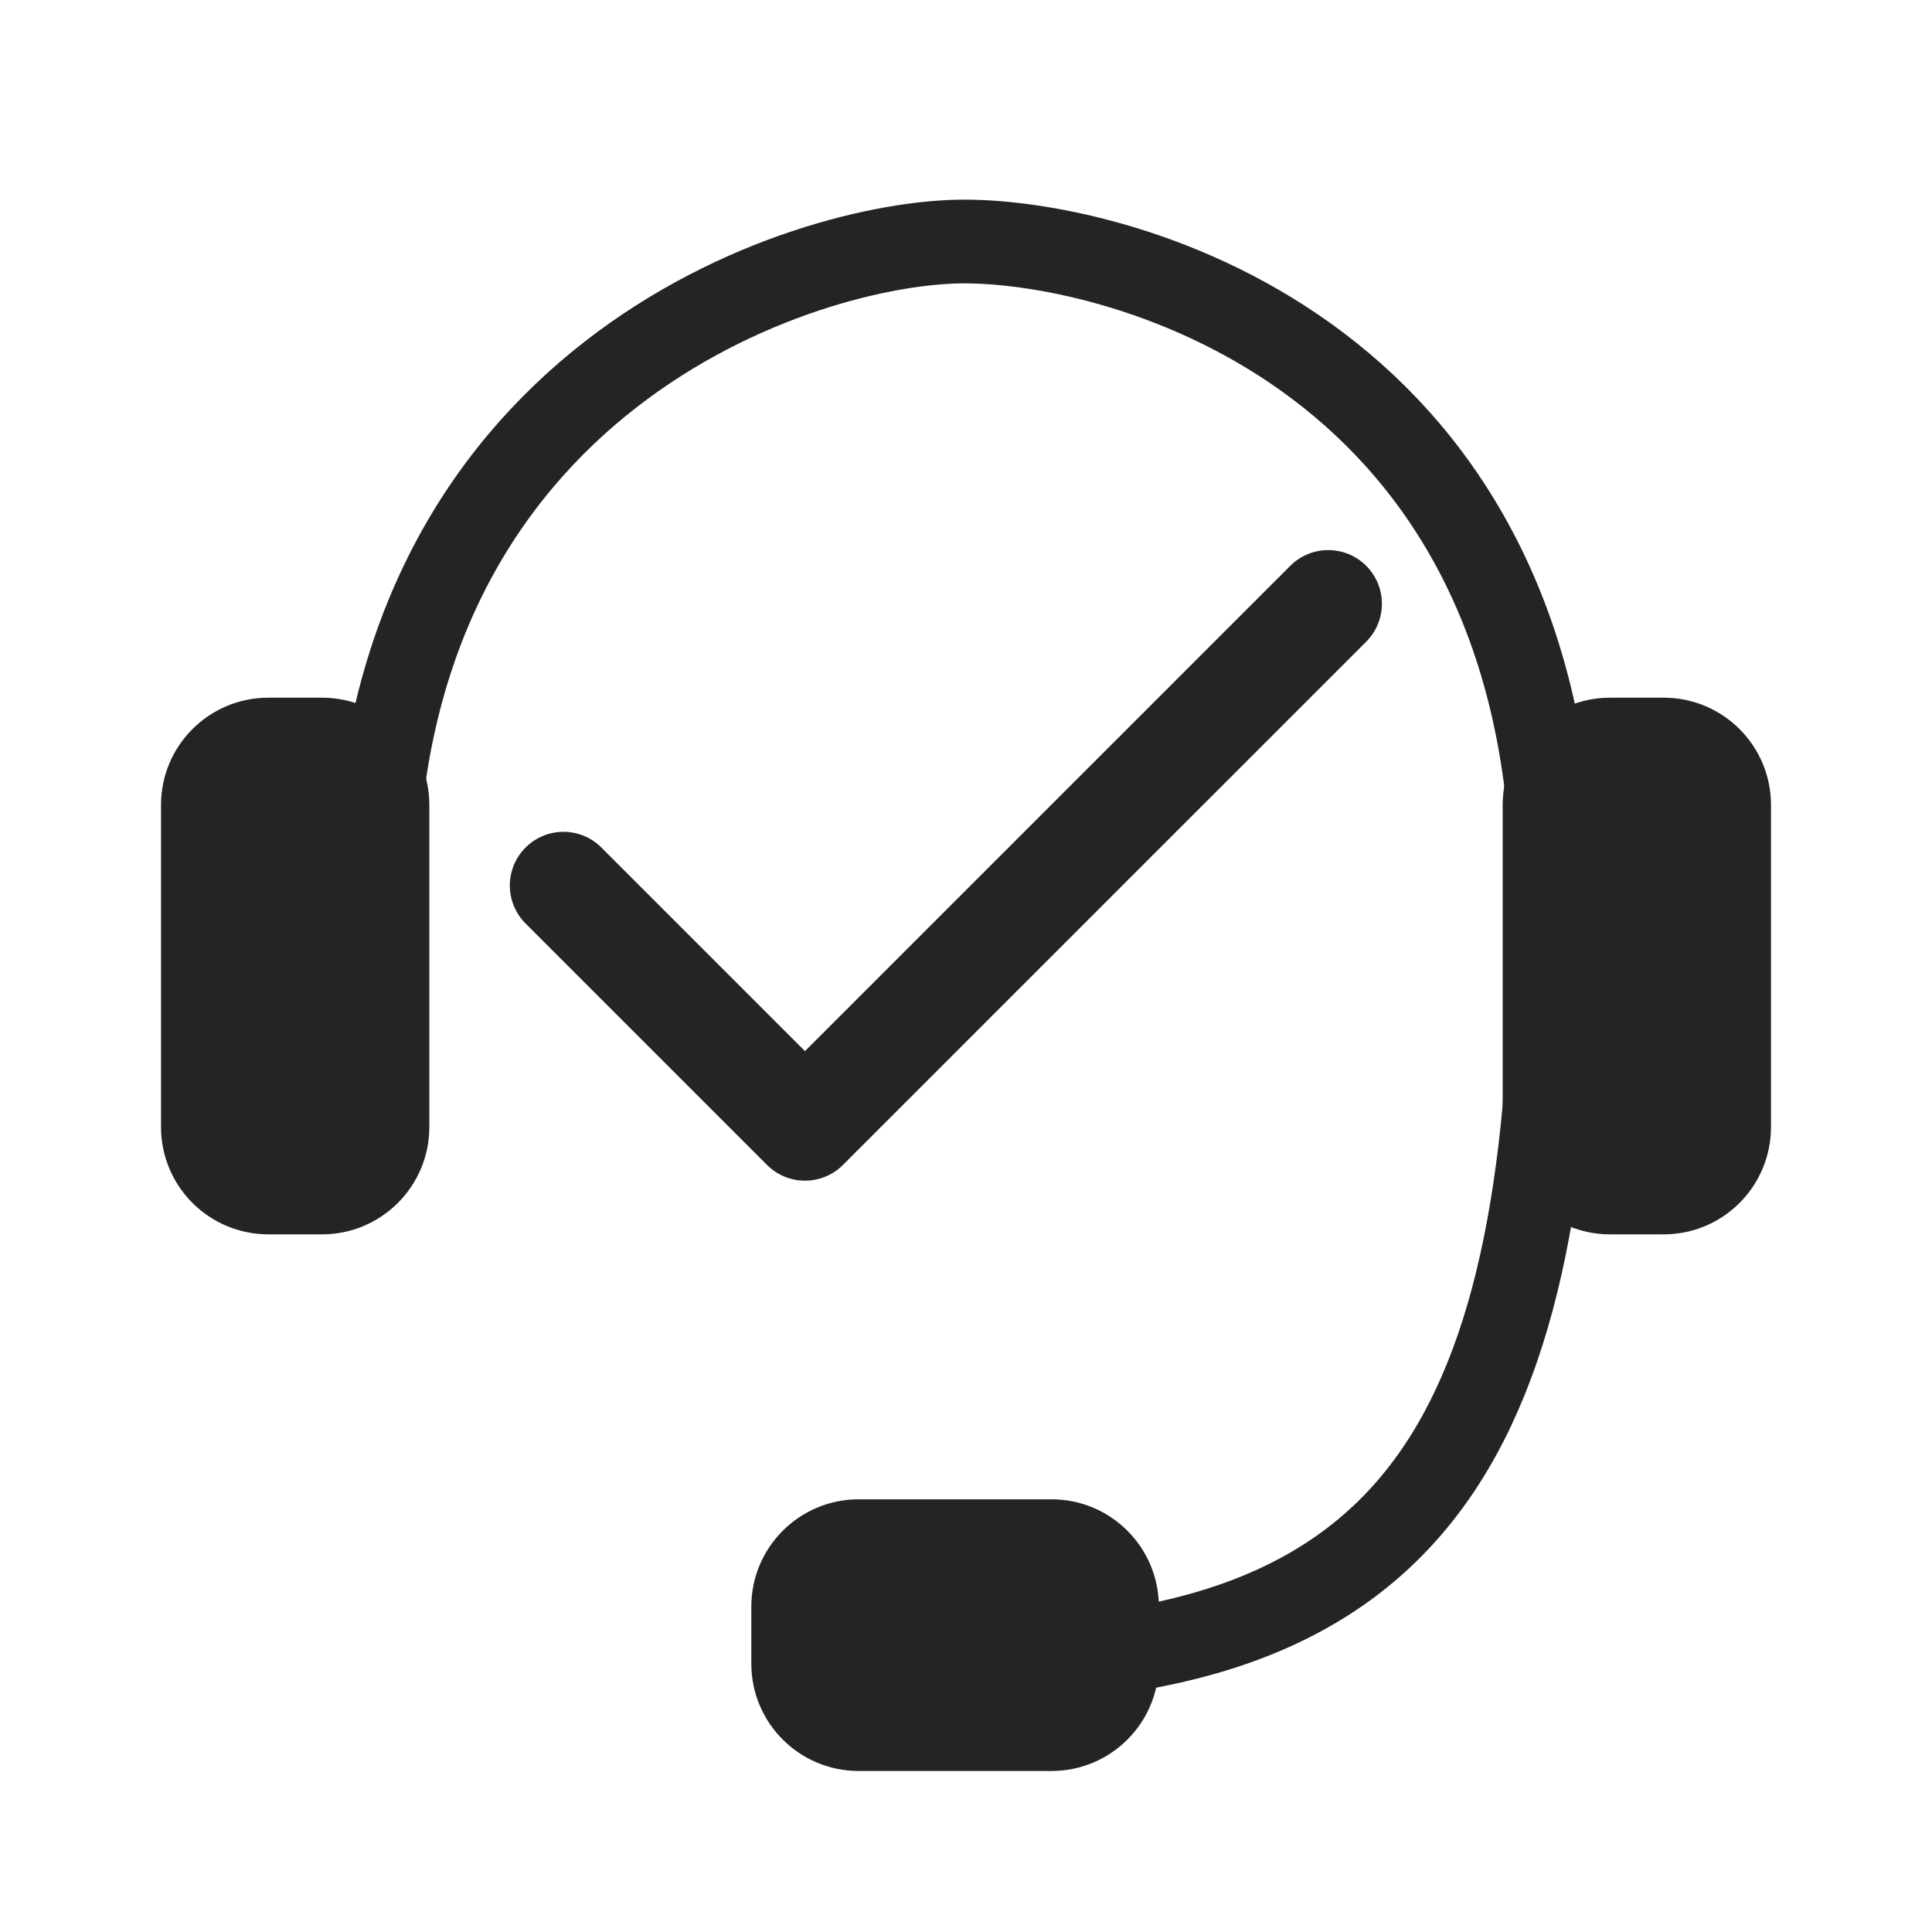 <svg width="50" height="50" viewBox="0 0 50 50" fill="none" xmlns="http://www.w3.org/2000/svg">
<path d="M9.722 23.242C9.722 9.766 20.855 6.25 24.956 6.25C29.058 6.25 40.191 9.18 40.191 23.242C40.191 37.305 36.675 43.012 24.956 43.012" stroke="#242424" stroke-width="2.167" stroke-linecap="round"/>
<path d="M8.333 18.056H6.945C5.41 18.056 4.167 19.299 4.167 20.833V29.167C4.167 30.701 5.41 31.945 6.945 31.945H8.333C9.868 31.945 11.111 30.701 11.111 29.167V20.833C11.111 19.299 9.868 18.056 8.333 18.056Z" fill="#242424"/>
<path d="M43.056 18.056H41.667C40.133 18.056 38.889 19.299 38.889 20.833V29.167C38.889 30.701 40.133 31.945 41.667 31.945H43.056C44.59 31.945 45.833 30.701 45.833 29.167V20.833C45.833 19.299 44.59 18.056 43.056 18.056Z" fill="#242424"/>
<path d="M19.444 41.58V43.056C19.444 44.59 20.688 45.833 22.222 45.833H27.213C28.748 45.833 29.991 44.59 29.991 43.056V41.58C29.991 40.046 28.748 38.802 27.213 38.802H22.222C20.688 38.802 19.444 40.046 19.444 41.58Z" fill="#242424"/>
<path d="M15.565 21.935C15.023 21.392 14.143 21.392 13.601 21.935C13.059 22.477 13.059 23.356 13.601 23.899L15.565 21.935ZM20.833 29.167L19.851 30.149C20.393 30.691 21.273 30.691 21.815 30.149L20.833 29.167ZM35.357 16.607C35.899 16.065 35.899 15.185 35.357 14.643C34.815 14.101 33.935 14.101 33.393 14.643L35.357 16.607ZM13.601 23.899L19.851 30.149L21.815 28.185L15.565 21.935L13.601 23.899ZM21.815 30.149L35.357 16.607L33.393 14.643L19.851 28.185L21.815 30.149Z" fill="#242424"/>
</svg>
